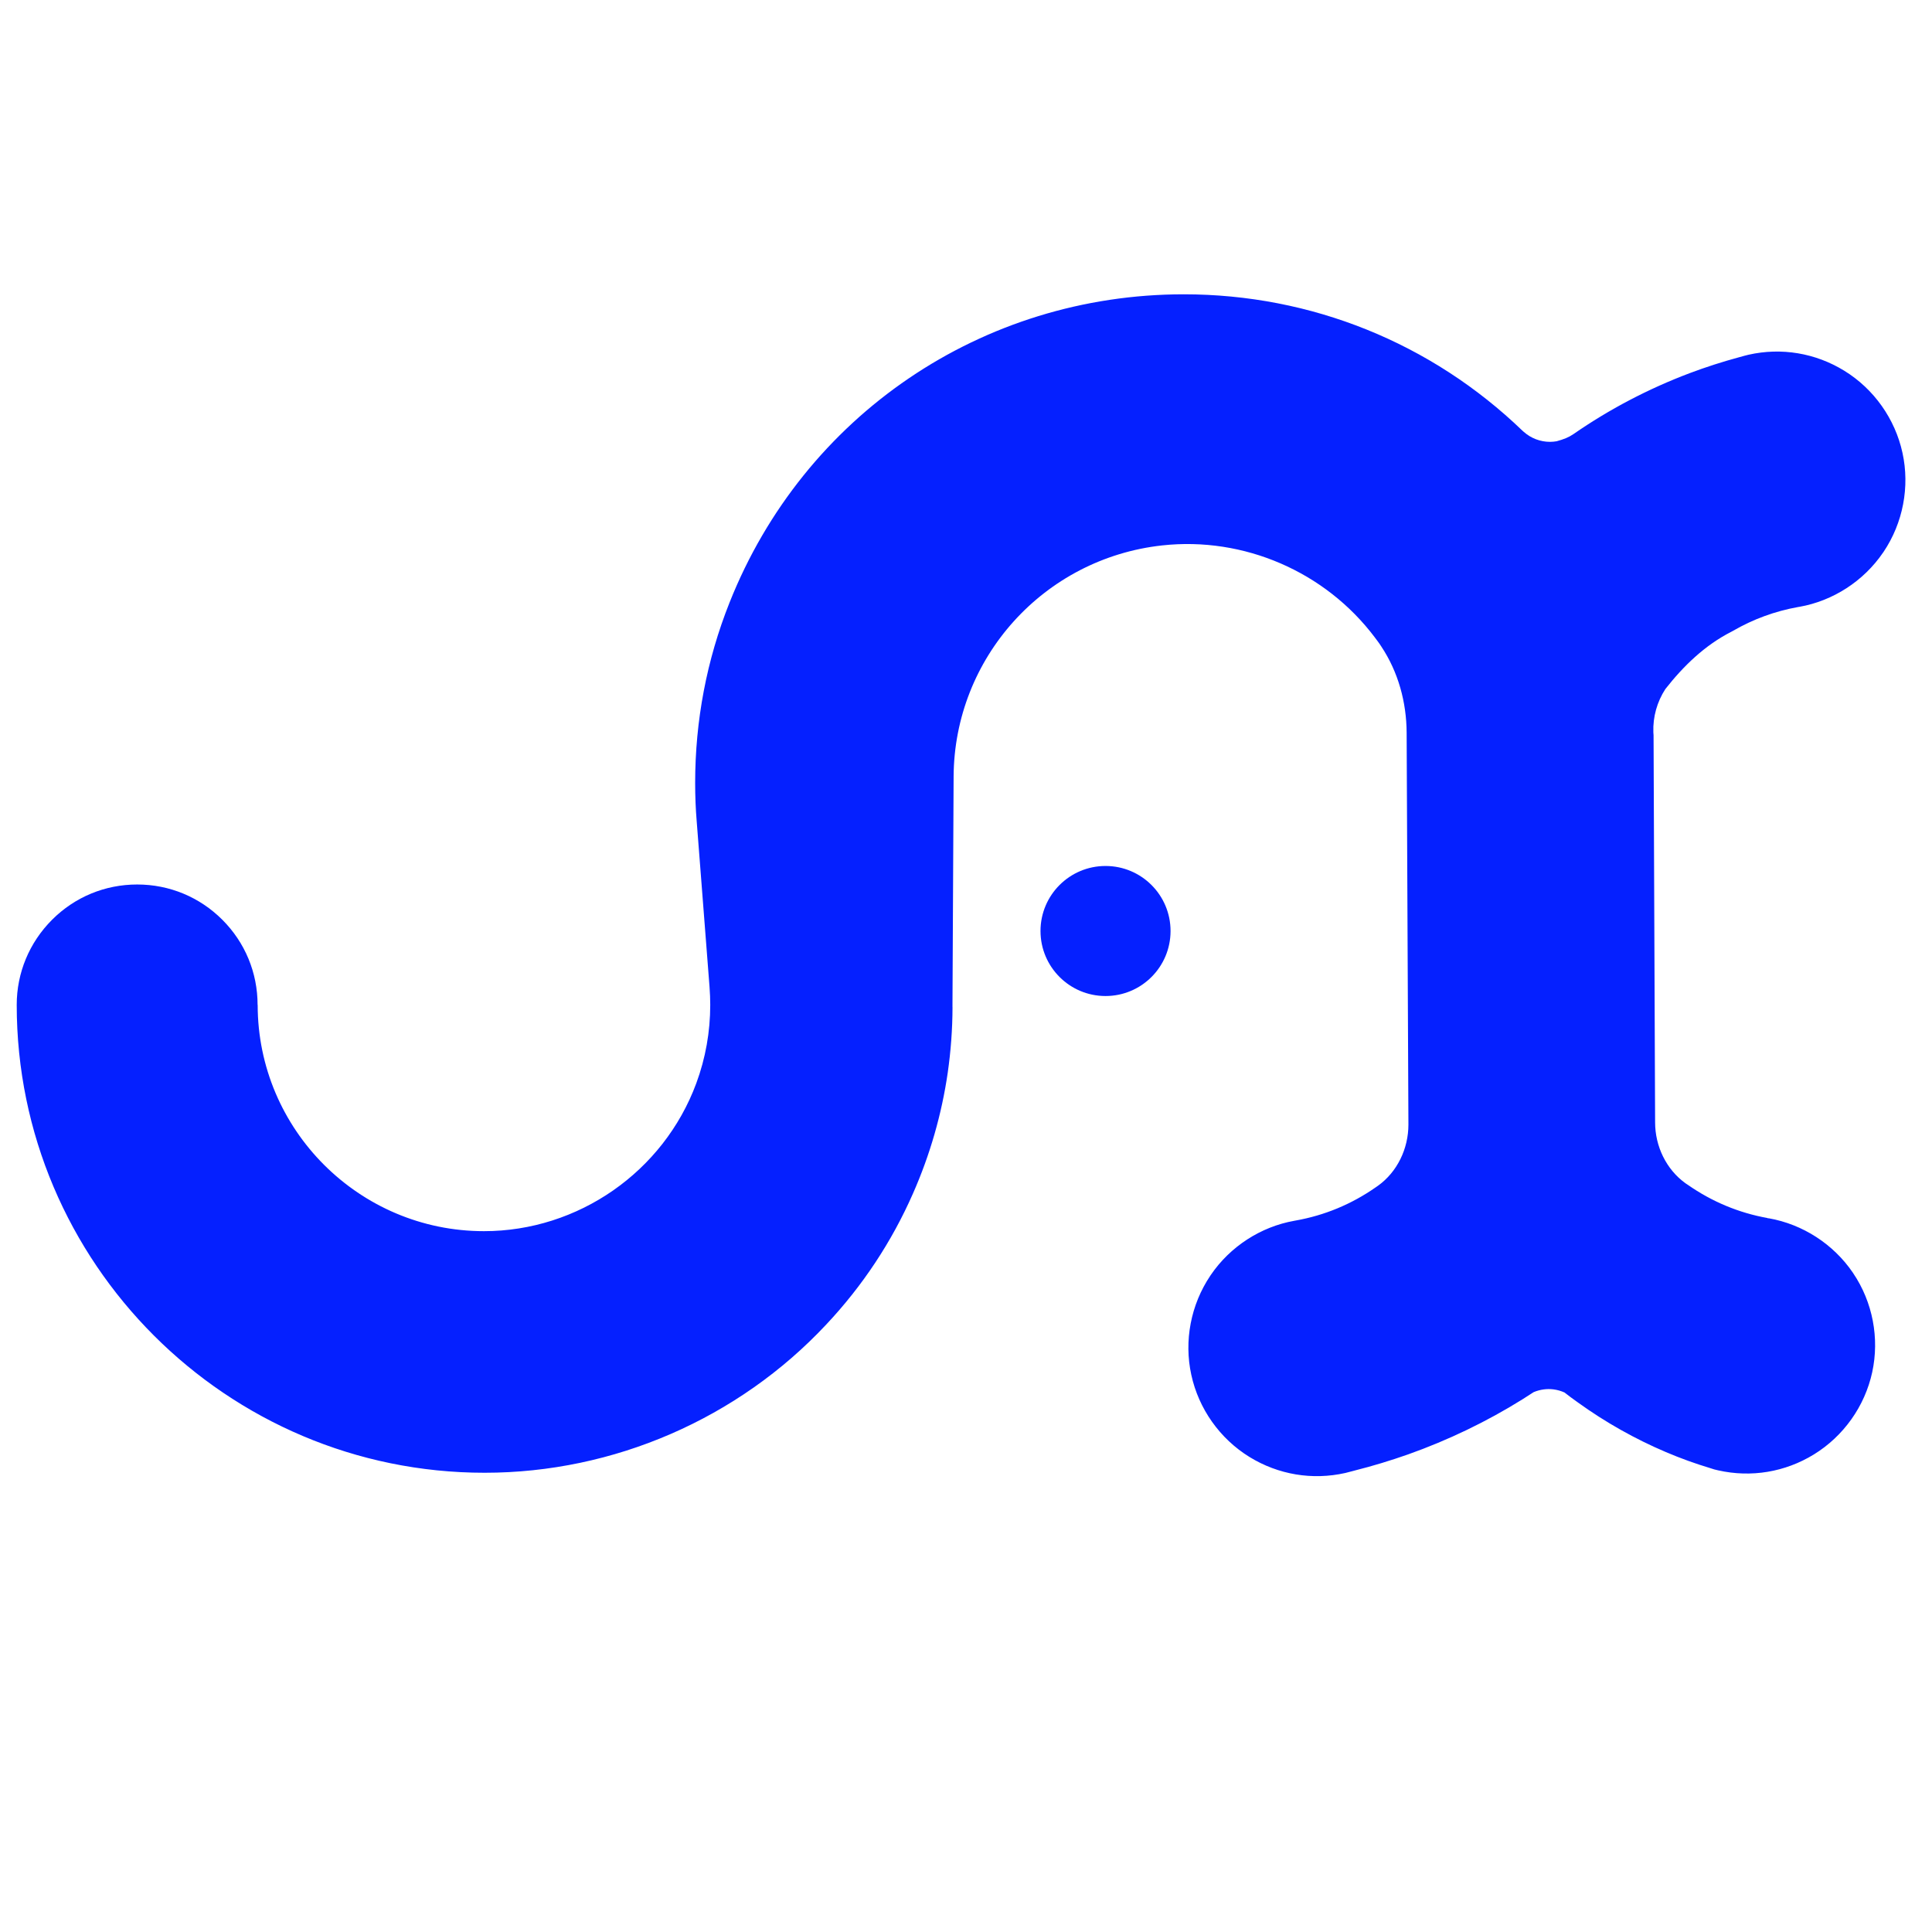 <?xml version="1.0" encoding="UTF-8"?>
<svg id="_图层_1" data-name="图层 1" xmlns="http://www.w3.org/2000/svg" viewBox="0 0 850.39 850.39">
  <defs>
    <style>
      .cls-1 {
        fill: #0520ff;
      }
    </style>
  </defs>
  <path class="cls-1" d="m532.93,561.21c8.55-12.56,22.02-21.25,36.78-23.87l.59-.11c12.69-2.25,24.55-7.17,35.18-14.58.24-.15.48-.33.72-.5l.35-.24h0c8.5-6.1,13.38-16.33,13.38-26.92l-.78-172.15v-.31c-.07-13.49-3.71-26.75-11.14-37.95h0c-.48-.76-1-1.5-1.53-2.22-.44-.63-.89-1.22-1.35-1.81-21.78-28.93-57.64-44.43-93.61-40.48-52.06,5.73-91.51,49.48-91.78,101.8v.52l-.5,99.93v1.02h.02c-.02,9.61-.74,19.31-2.11,28.86-2.66,18.27-7.8,36.12-15.26,53.06-9.37,21.32-22.24,40.76-38.24,57.77-38.76,41.44-93.56,65.22-150.33,65.22-113.57,0-205.96-92.39-205.96-205.94h0c0-14.15,5.56-27.45,15.56-37.47,10.01-10.01,23.3-15.52,37.47-15.52s27.47,5.52,37.47,15.52c10.01,10.01,15.52,23.3,15.52,37.47h.04c0,54.91,44.69,99.6,99.6,99.6,41.48,0,79.04-26.14,93.45-65.07,4.08-11.05,6.15-22.67,6.15-34.53,0-2.53-.11-5.19-.31-7.89l-5.65-72.9c-.46-5.47-.68-11.14-.68-16.89,0-27.42,5.08-54.13,15.11-79.35,32.74-82.47,111.24-135.74,199.99-135.74,55.94,0,108.91,21.34,149.13,60.12l.04.02.35.33h.02c3.27,2.96,7.46,4.47,11.62,4.47.98,0,1.96-.09,2.94-.26h0c3.22-.9,5.25-1.68,7.41-3.16,15.76-10.92,32.9-19.92,51.08-26.79,7.24-2.72,14.58-5.08,21.86-7.04.78-.22,1.57-.44,2.35-.65.59-.15,1.18-.31,1.74-.44,14.5-3.27,29.45-.76,42.12,7.02,13.06,8.02,22.41,21.21,25.66,36.19,3.27,14.95.22,30.85-8.33,43.56l-.22.31c-8.55,12.56-22.02,21.25-36.78,23.87l-.59.09c-10.2,1.83-19.84,5.36-28.75,10.53-.28.13-.57.28-.76.41-11.6,5.93-20.99,15.02-28.95,25.18h0c-3.62,5.56-5.52,12.19-5.28,18.97l.02.39c.02.31.02.61.07.92l.68,170.45h0c0,10.46,4.86,20.67,13.36,26.79h0l.35.24c.24.17.5.35.7.46,10.64,7.43,22.45,12.34,35.08,14.61l.07.11h.48c14.93,2.64,28.4,11.34,36.97,23.89l.2.31c8.57,12.71,11.6,28.58,8.35,43.56-3.25,14.98-12.62,28.16-25.68,36.19-12.67,7.78-27.62,10.27-42.12,7-.57-.13-1.16-.26-1.72-.41-.15-.04-.28-.09-.41-.13-.48-.13-.98-.31-1.5-.48-6.41-1.92-12.93-4.27-19.38-7.02-13.6-5.78-26.6-13.1-38.67-21.8-.2-.13-.37-.26-.57-.41-1.79-1.26-3.51-2.55-5.12-3.81l-.1-.1-.15-.1c-1.55-.7-3.17-1.17-4.94-1.39-2.9-.35-5.84.07-8.5,1.16l-.11.05-.09.04c-1.57,1.02-3.16,2.05-4.75,3.05h-.02l-.02.02s-.09.07-.13.09c-15.7,9.79-32.63,17.94-50.31,24.22-7.74,2.72-15.56,5.1-23.28,7.04-.09.02-.15.04-.24.07h0c-.61.17-3.51.94-4.12,1.07h0c-14.5,3.25-29.45.76-42.12-7.02-13.06-8.02-22.41-21.21-25.66-36.19-3.27-14.95-.22-30.85,8.35-43.6"/>
  <circle class="cls-1" cx="486.61" cy="409.79" r="28.62"/>
</svg>